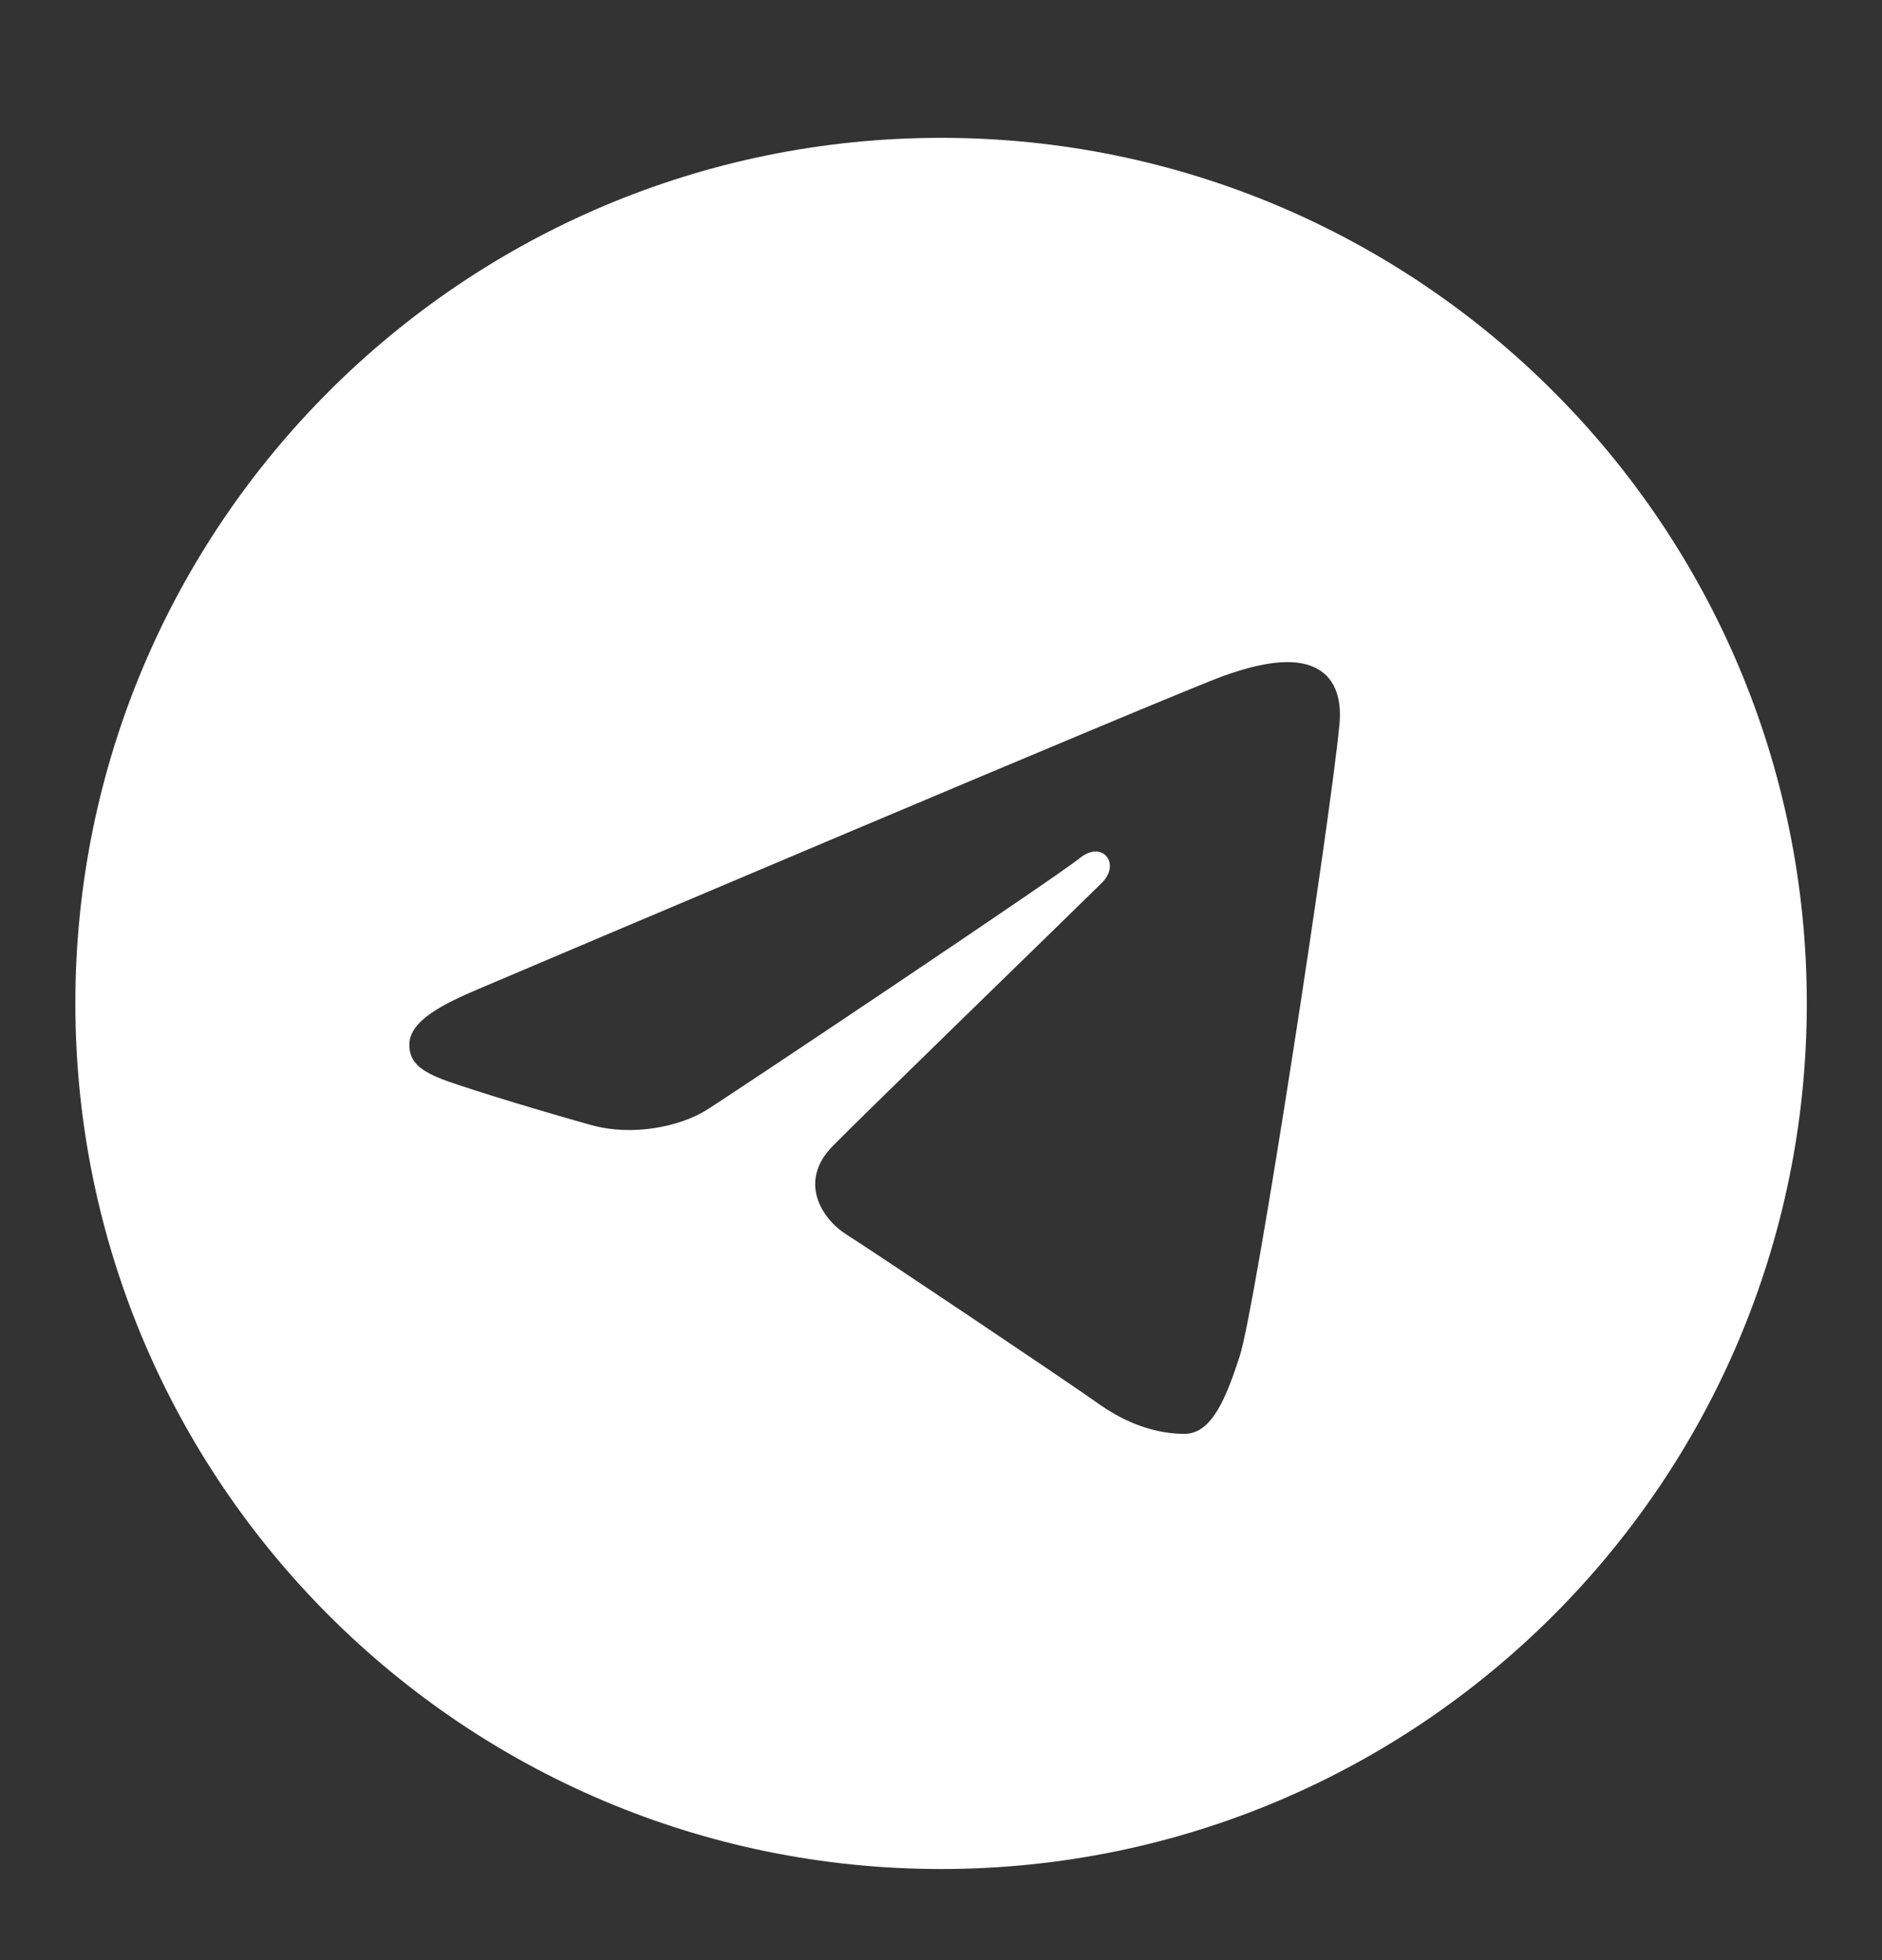 <svg width="24" height="25" viewBox="0 0 24 25" fill="none" xmlns="http://www.w3.org/2000/svg">
<rect x="0" y="0" width="24" height="25" fill="#333333" stroke="none"/>
<path d="M12.001 1.758C18.098 1.758 23.041 6.7 23.041 12.798C23.041 18.895 18.098 23.838 12.001 23.838C5.904 23.838 0.961 18.895 0.961 12.798C0.961 6.7 5.904 1.758 12.001 1.758ZM15.809 17.298C16.012 16.675 16.964 10.466 17.081 9.242C17.117 8.871 17 8.625 16.77 8.515C16.493 8.382 16.082 8.449 15.605 8.62C14.951 8.856 6.594 12.405 6.111 12.61C5.653 12.805 5.22 13.017 5.22 13.324C5.22 13.54 5.348 13.661 5.701 13.788C6.069 13.919 6.995 14.199 7.542 14.35C8.068 14.496 8.668 14.369 9.004 14.161C9.36 13.939 13.47 11.189 13.765 10.948C14.06 10.707 14.295 11.016 14.054 11.257C13.813 11.498 10.992 14.236 10.62 14.616C10.168 15.076 10.489 15.553 10.792 15.744C11.138 15.962 13.627 17.631 14.002 17.899C14.377 18.167 14.757 18.288 15.105 18.288C15.453 18.288 15.636 17.83 15.809 17.298Z" fill="white"/>
</svg>

